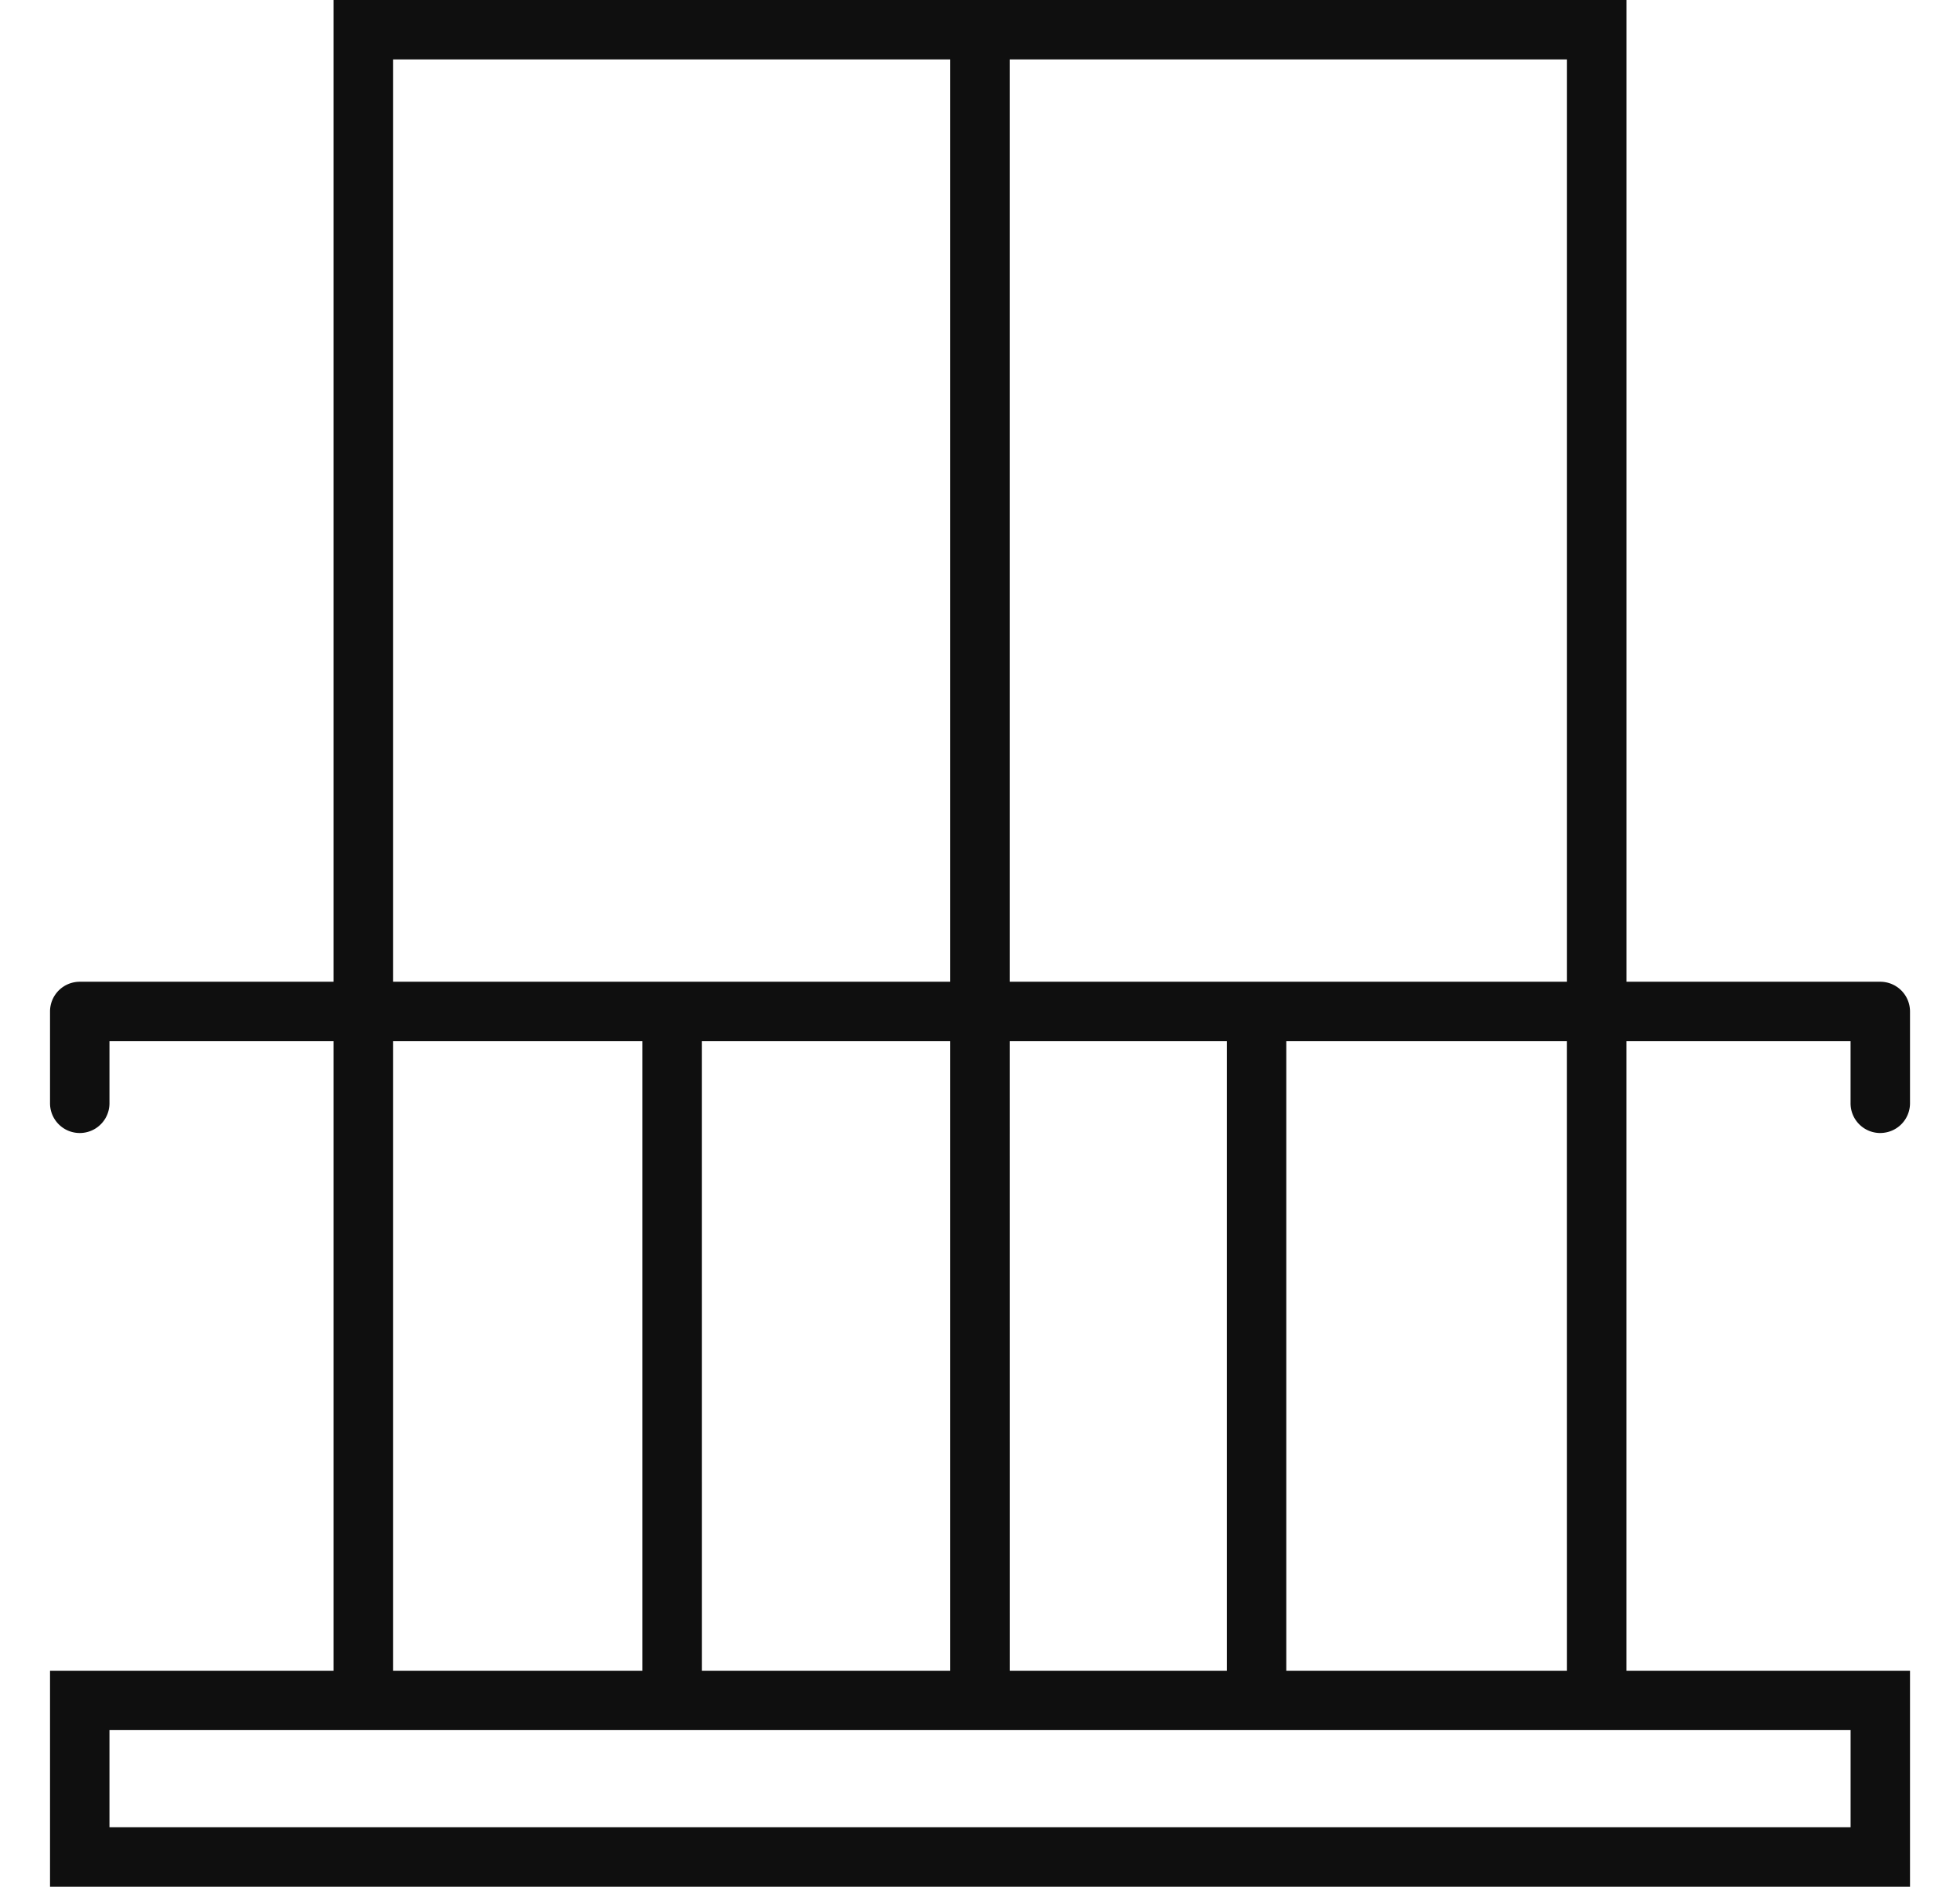 <svg xmlns="http://www.w3.org/2000/svg" xmlns:xlink="http://www.w3.org/1999/xlink" width="61" height="58.722" viewBox="0 0 61 58.722">
  <defs>
    <clipPath id="clip-path">
      <rect id="Retângulo_383" data-name="Retângulo 383" width="61" height="58.722" transform="translate(0 0)" fill="#0f0f0f"/>
    </clipPath>
  </defs>
  <g id="Grupo_203" data-name="Grupo 203" transform="translate(0 -0.001)">
    <g id="Grupo_202" data-name="Grupo 202" transform="translate(0 0.001)" clip-path="url(#clip-path)">
      <path id="Caminho_7316" data-name="Caminho 7316" d="M60.587,35.263a.925.925,0,0,0,.925-.925V31.481a.925.925,0,0,0-.925-.925h-7.9V0H12.45V30.556H4.55a.925.925,0,0,0-.925.925v2.858a.925.925,0,0,0,1.85,0V32.406H12.45V52H3.625v6.723H61.512V52H52.686V32.406h6.976v1.933a.924.924,0,0,0,.925.925m-9.751-4.708H33.492V1.849H50.836Zm-17.344,1.85h6.759V52H33.493Zm-9.582,0h7.732V52H23.911ZM14.3,1.85H31.642V30.556H14.3Zm0,30.556h7.761V52H14.3ZM59.663,56.872H5.475V53.848H59.663ZM50.836,52H42.1V32.406h8.735Z" transform="translate(-2.068 0)" fill="#0f0f0f"/>
    </g>
  </g>
</svg>
